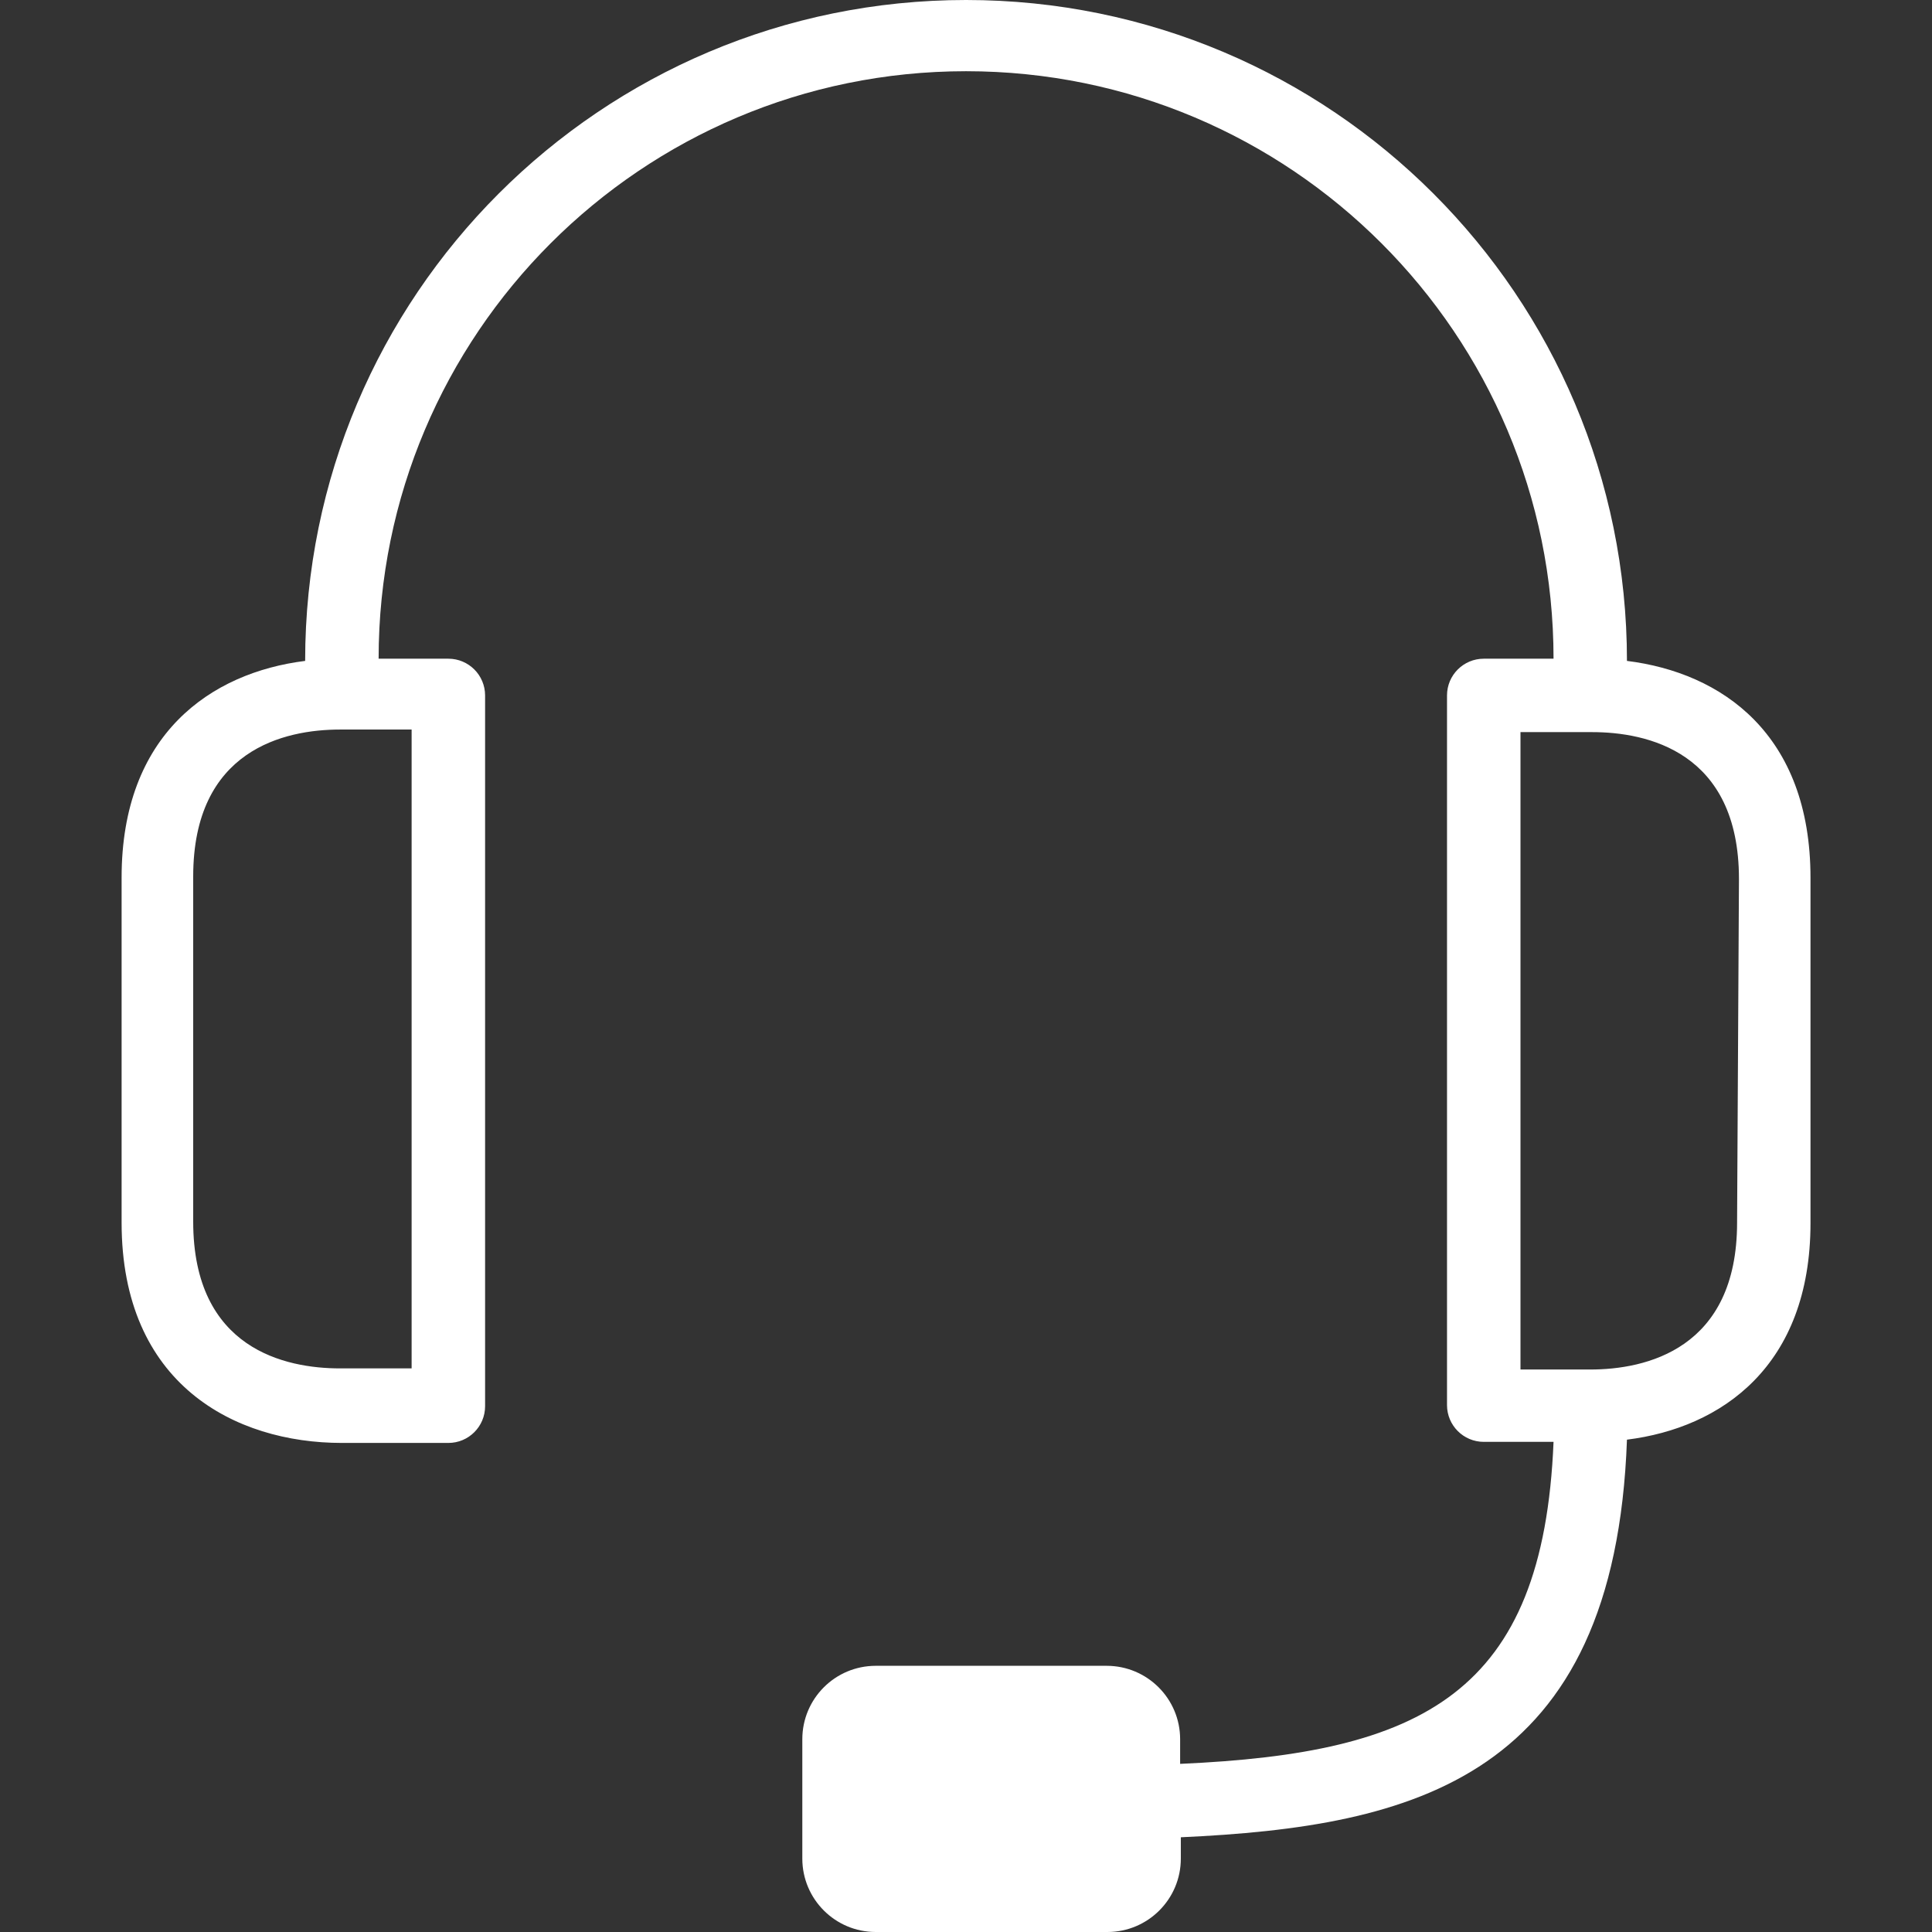 <svg xmlns="http://www.w3.org/2000/svg" fill="none" viewBox="0 0 36 36" height="36" width="36">
<rect x="0" y="0" width="36" height="36" fill="#333333" stroke="none"/>
<rect fill="white" height="3.176" width="5.929" y="31.765" x="15.883"></rect>
<path fill="white" d="M30.316 12.315C30.316 5.513 24.802 0 18.001 0C11.2 0 5.686 5.513 5.686 12.315C3.928 12.534 2.266 13.683 2.266 16.351V22.782C2.266 25.793 4.373 26.887 6.371 26.887H8.355C8.732 26.887 9.039 26.581 9.039 26.203V12.958C9.039 12.58 8.732 12.274 8.355 12.274H7.055C7.055 6.228 11.956 1.327 18.001 1.327C24.047 1.327 28.948 6.228 28.948 12.274H27.648C27.27 12.274 26.963 12.58 26.963 12.958V26.182C26.963 26.56 27.27 26.867 27.648 26.867H28.948C28.756 31.567 26.498 32.668 21.99 32.867V32.408C21.99 31.652 21.377 31.04 20.621 31.04H16.318C15.562 31.04 14.95 31.652 14.95 32.408V34.632C14.95 35.387 15.562 36 16.318 36H20.635C21.391 36 22.003 35.387 22.003 34.632V34.235C26.341 34.036 30.09 33.14 30.316 26.826C32.074 26.607 33.736 25.457 33.736 22.789V16.358C33.736 13.676 32.081 12.534 30.316 12.315ZM7.67 13.594V25.498H6.336C5.324 25.498 3.6 25.142 3.6 22.762V16.331C3.6 13.97 5.303 13.594 6.336 13.594H7.67ZM20.635 33.599V34.639H16.318V32.415H20.635V33.599ZM32.368 22.782C32.368 25.142 30.665 25.519 29.632 25.519H28.332V13.642H29.666C30.678 13.642 32.403 13.998 32.403 16.379L32.368 22.782Z"></path>
</svg>
